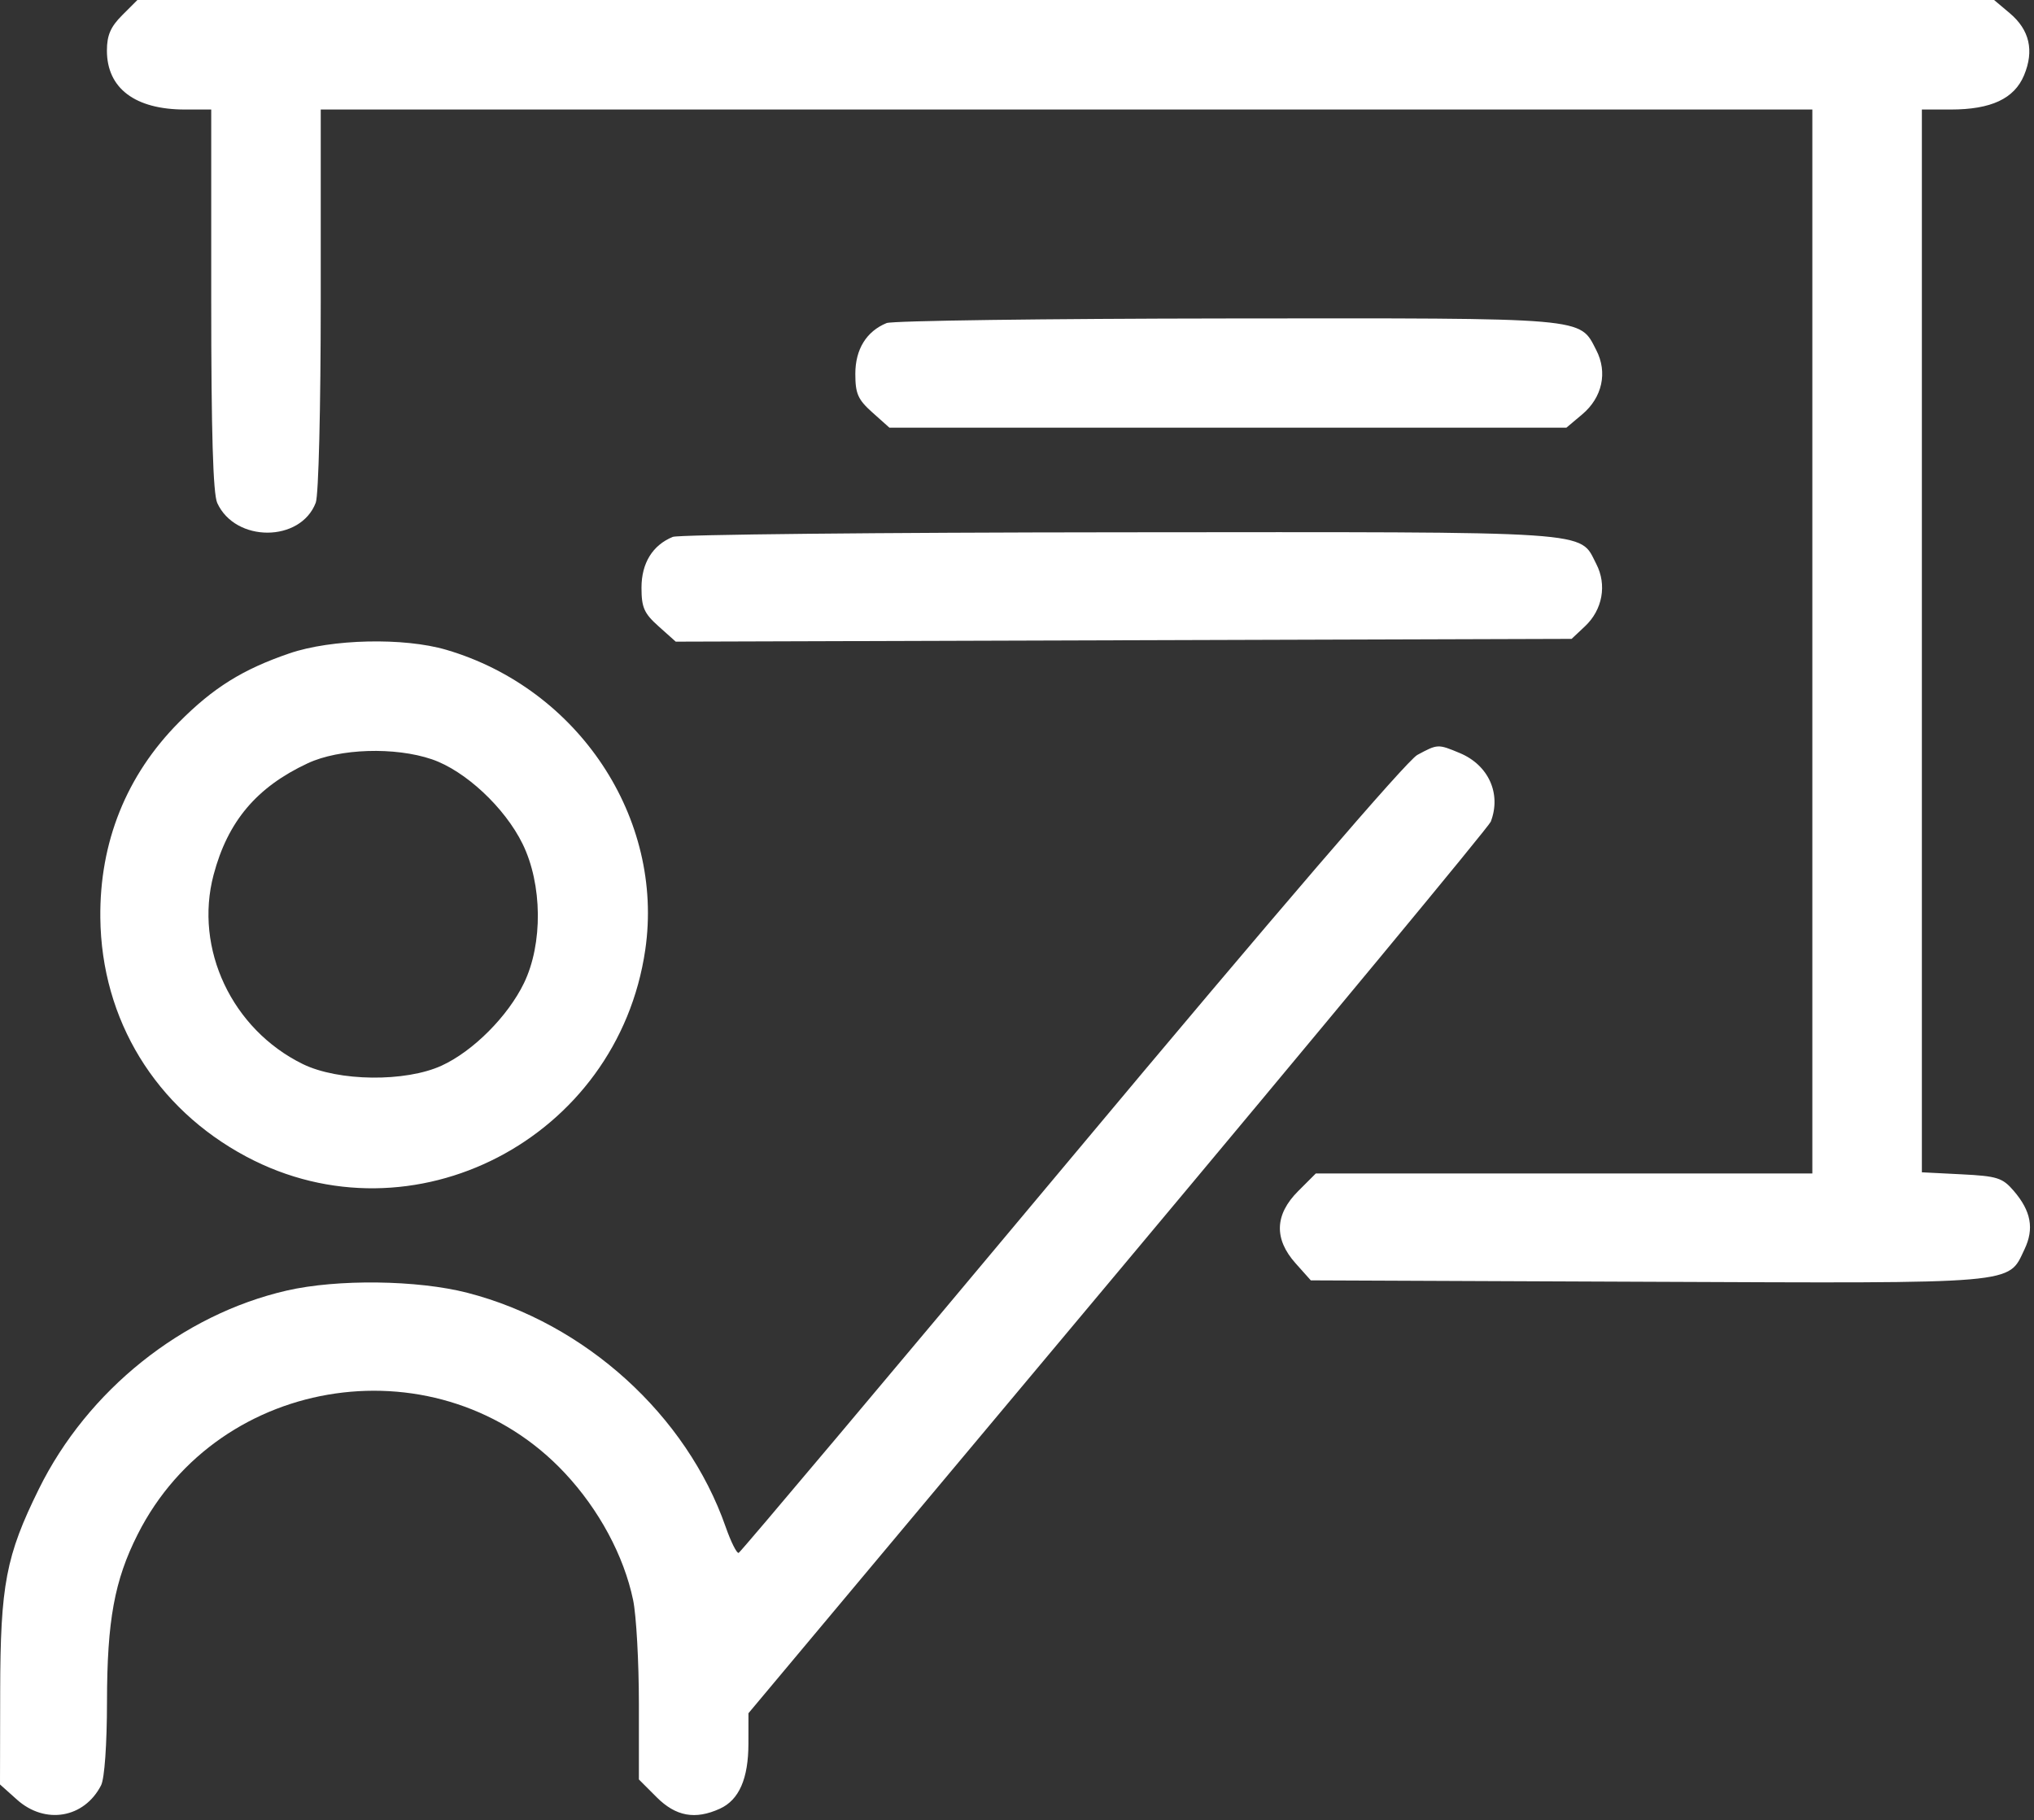 <?xml version="1.0" encoding="UTF-8"?> <svg xmlns="http://www.w3.org/2000/svg" width="390" height="349" viewBox="0 0 390 349" fill="none"><rect x="0" y="0" width="390" height="349" fill="#333333" stroke="none"/> <path fill-rule="evenodd" clip-rule="evenodd" d="M23.423 2.923C21.203 5.143 20.5 6.774 20.5 9.701C20.5 16.927 25.896 21 35.468 21H40.5V57.453C40.5 82.87 40.849 94.673 41.654 96.439C45.125 104.057 57.641 104.02 60.545 96.383C61.088 94.953 61.5 78.17 61.5 57.435V21H204.5H347.5V123V225H299.9H252.3L248.9 228.4C244.408 232.892 244.245 237.564 248.418 242.234L251.335 245.5L315.926 245.771C387.568 246.072 384.96 246.297 388.173 239.56C390.068 235.585 389.447 232.212 386.101 228.322C383.957 225.83 382.947 225.511 376.108 225.166L368.5 224.781V122.891V21H374.032C381.778 21 386.214 18.928 388.093 14.432C390.067 9.706 389.15 5.725 385.35 2.527L382.347 0H204.346H26.346L23.423 2.923ZM170 61.945C166.123 63.532 164 66.979 164 71.687C164 75.48 164.499 76.61 167.266 79.082L170.532 82H235.439H300.347L303.389 79.44C307.223 76.214 308.273 71.396 306.072 67.138C302.796 60.805 304.996 60.994 235.3 61.063C200.485 61.098 171.1 61.495 170 61.945ZM129 102.945C125.123 104.532 123 107.979 123 112.687C123 116.485 123.498 117.609 126.284 120.098L129.568 123.033L215.454 122.766L301.339 122.5L303.904 120.09C307.275 116.923 308.142 112.142 306.072 108.138C302.745 101.706 307.07 101.994 214.8 102.063C168.71 102.098 130.1 102.495 129 102.945ZM55.5 125.276C46.529 128.345 40.883 131.867 34.31 138.493C24.234 148.65 19.074 161.489 19.237 176C19.455 195.547 29.82 212.496 47.228 221.774C79.108 238.766 118.44 218.372 123.725 182.111C127.4 156.896 110.91 132.039 85.568 124.595C77.421 122.202 63.566 122.516 55.5 125.276ZM271.76 144.752C269.751 145.836 244.551 175.174 205.408 222C170.696 263.525 141.998 297.615 141.634 297.755C141.27 297.895 140.145 295.645 139.134 292.755C131.633 271.317 112.212 253.713 89.644 247.892C80.046 245.417 64.667 245.226 54.959 247.462C34.906 252.079 16.779 266.594 7.455 285.5C1.136 298.315 0.074 303.871 0.034 324.328L0 342.157L3.266 345.078C8.665 349.908 16.157 348.624 19.383 342.316C20.044 341.023 20.506 334.491 20.515 326.316C20.531 310.724 21.941 303.031 26.399 294.2C42.048 263.2 84.587 257.096 108.302 282.448C114.868 289.466 119.626 298.316 121.395 306.799C122.003 309.714 122.5 318.646 122.5 326.649V341.2L125.9 344.6C129.586 348.286 133.297 348.961 138.028 346.805C141.714 345.126 143.499 341.049 143.505 334.3L143.509 328.5L214.345 243.887C253.305 197.35 285.478 158.501 285.84 157.555C287.899 152.191 285.421 146.701 279.901 144.394C275.708 142.642 275.665 142.644 271.76 144.752ZM82.816 145.592C89.198 147.766 96.785 154.841 100.195 161.797C104 169.559 104.116 180.956 100.467 188.5C97.389 194.861 90.724 201.548 84.696 204.32C77.754 207.514 64.868 207.367 58.042 204.018C44.478 197.361 37.2 181.916 40.952 167.75C43.668 157.492 49.205 150.929 59 146.355C65.077 143.516 75.724 143.175 82.816 145.592Z" fill="white"></path> </svg> 